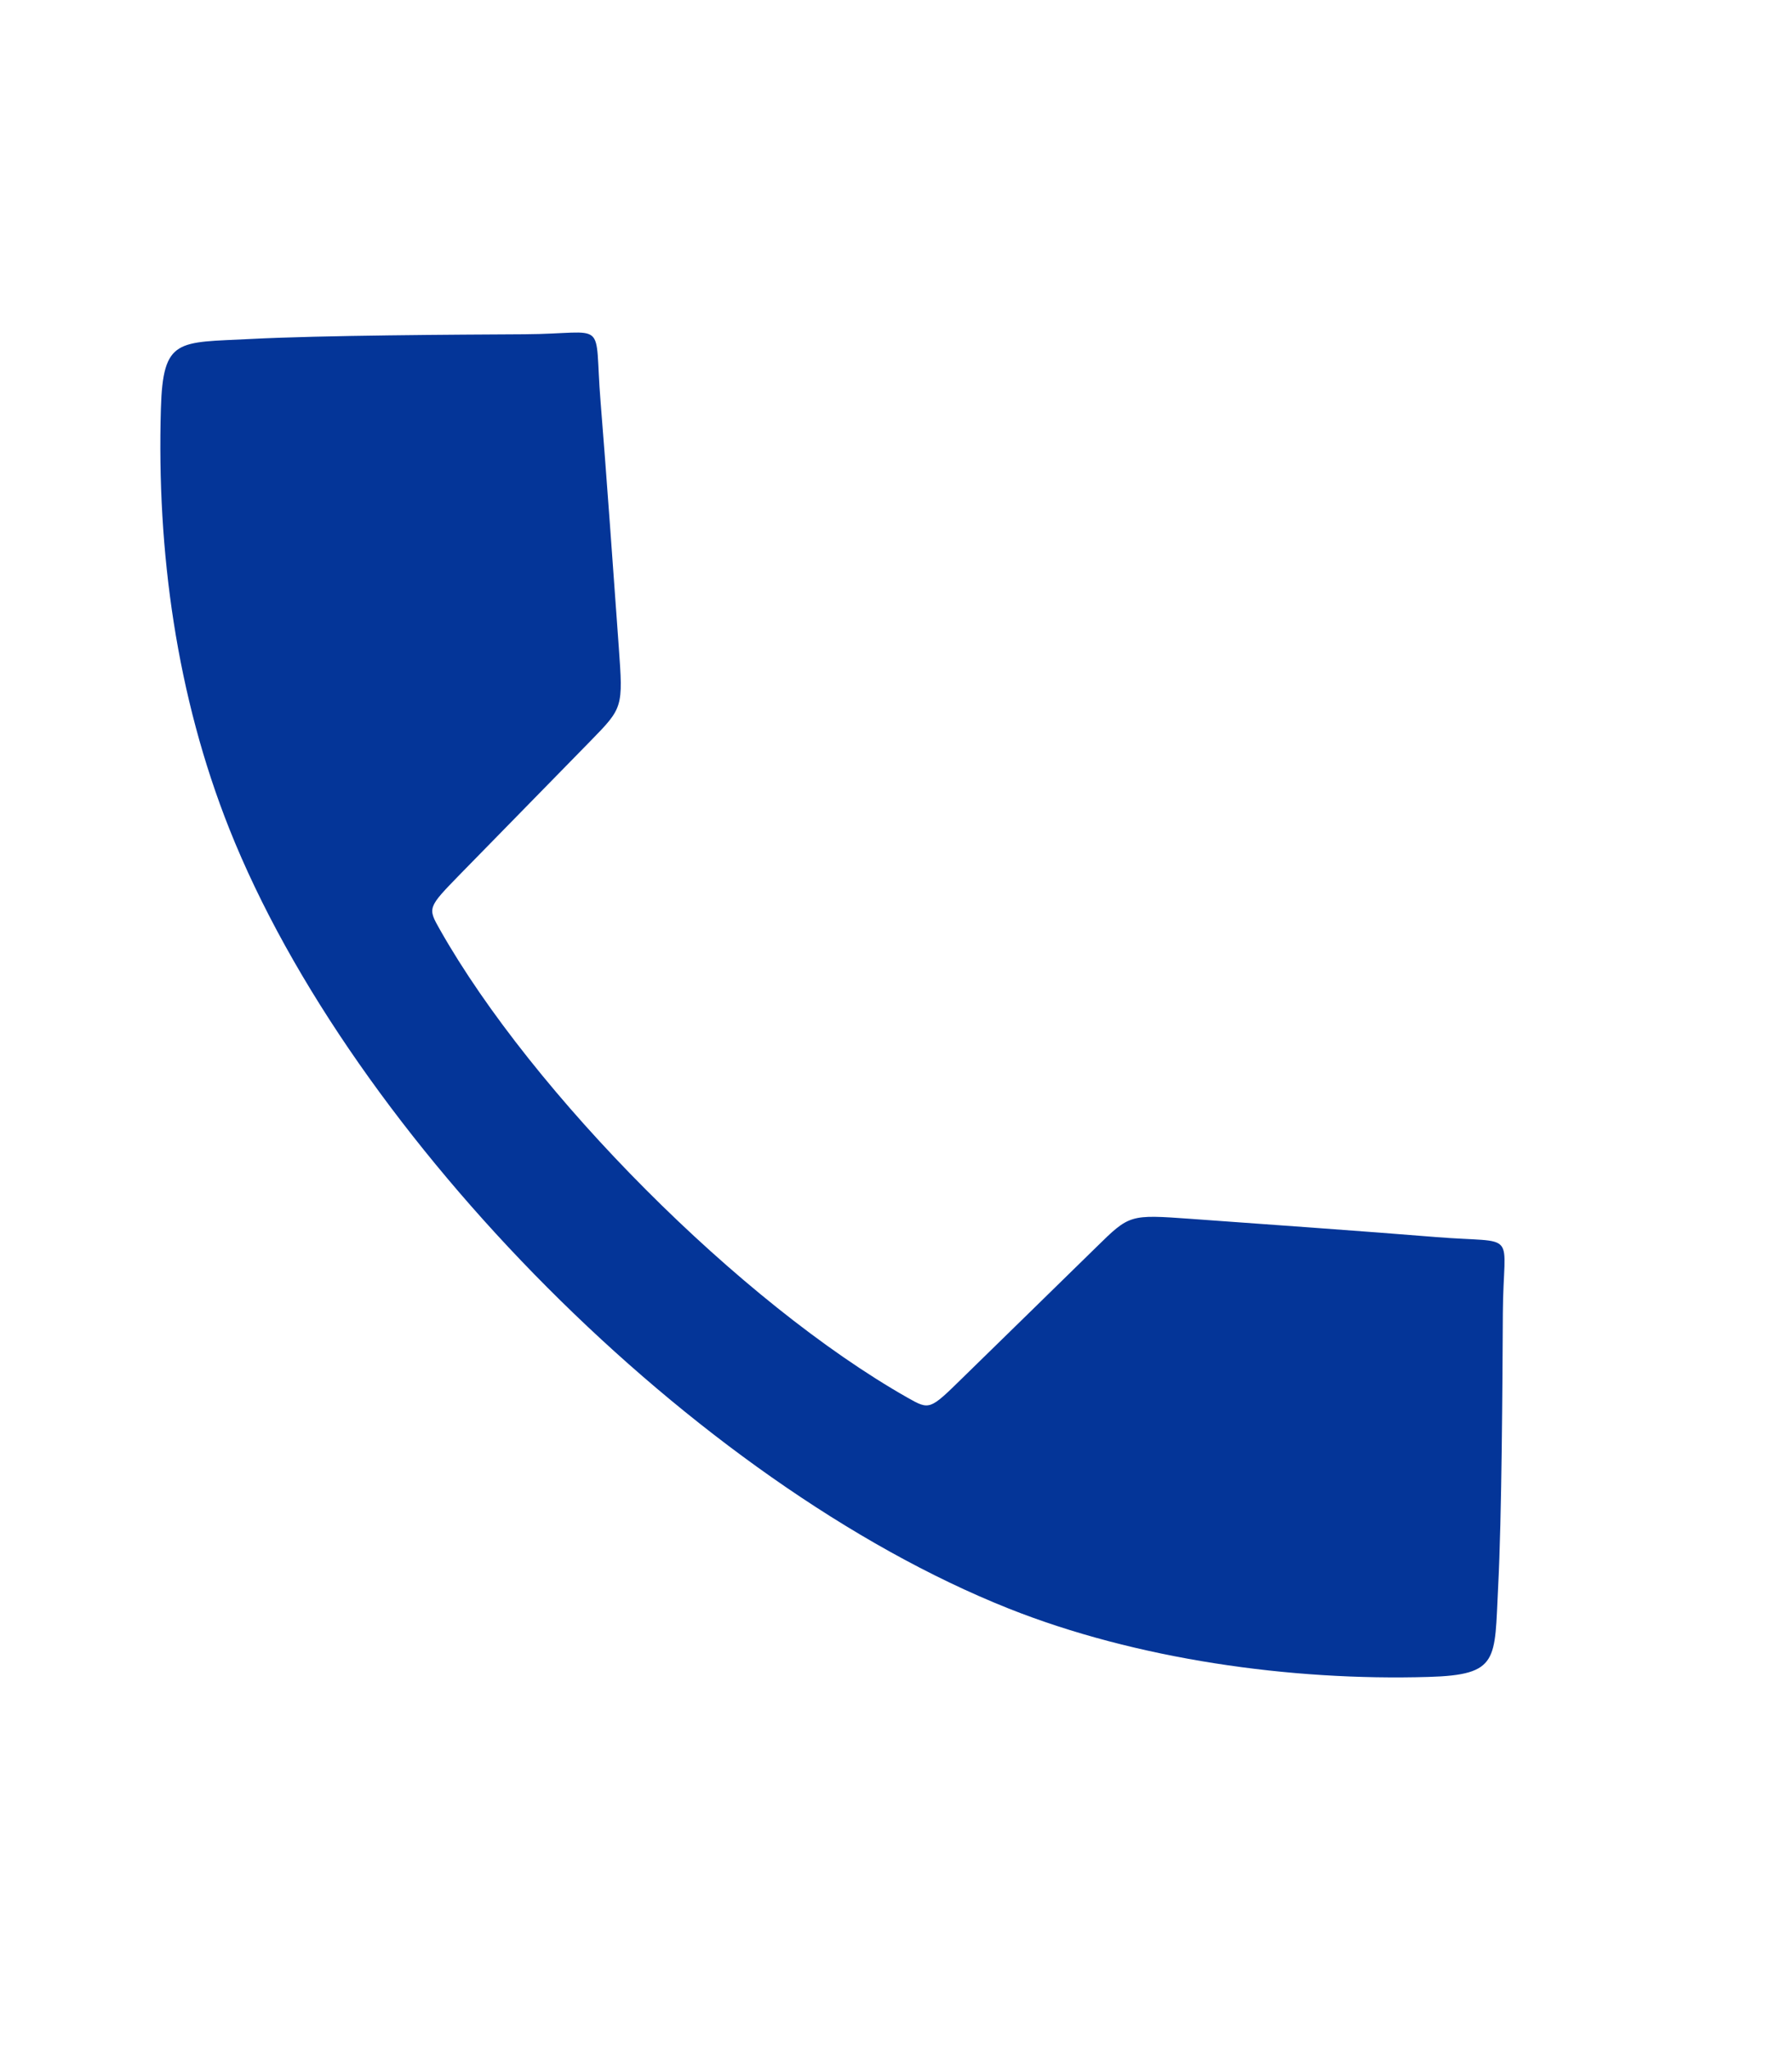 <svg width="14" height="16" viewBox="0 0 14 16" fill="none" xmlns="http://www.w3.org/2000/svg">
<path fill-rule="evenodd" clip-rule="evenodd" d="M11.704 12.396C11.733 11.841 11.738 10.782 11.741 10.253C11.745 9.588 11.877 9.713 11.214 9.659C10.727 9.619 9.776 9.551 9.301 9.517C8.825 9.483 8.825 9.483 8.565 9.738C8.305 9.992 7.784 10.502 7.523 10.756C7.263 11.011 7.263 11.011 7.091 10.914C5.782 10.172 4.161 8.538 3.437 7.259C3.34 7.088 3.34 7.088 3.594 6.827C3.849 6.567 4.358 6.046 4.613 5.786C4.868 5.525 4.868 5.525 4.834 5.05C4.8 4.575 4.732 3.624 4.692 3.137C4.638 2.473 4.763 2.606 4.098 2.61C3.569 2.613 2.51 2.618 1.955 2.647C1.389 2.676 1.273 2.636 1.257 3.191C1.224 4.305 1.379 5.435 1.792 6.473C2.752 8.883 5.429 11.583 7.878 12.559C8.876 12.956 10.083 13.126 11.16 13.094C11.715 13.078 11.675 12.962 11.704 12.396Z" fill="#043598"/>
</svg>
